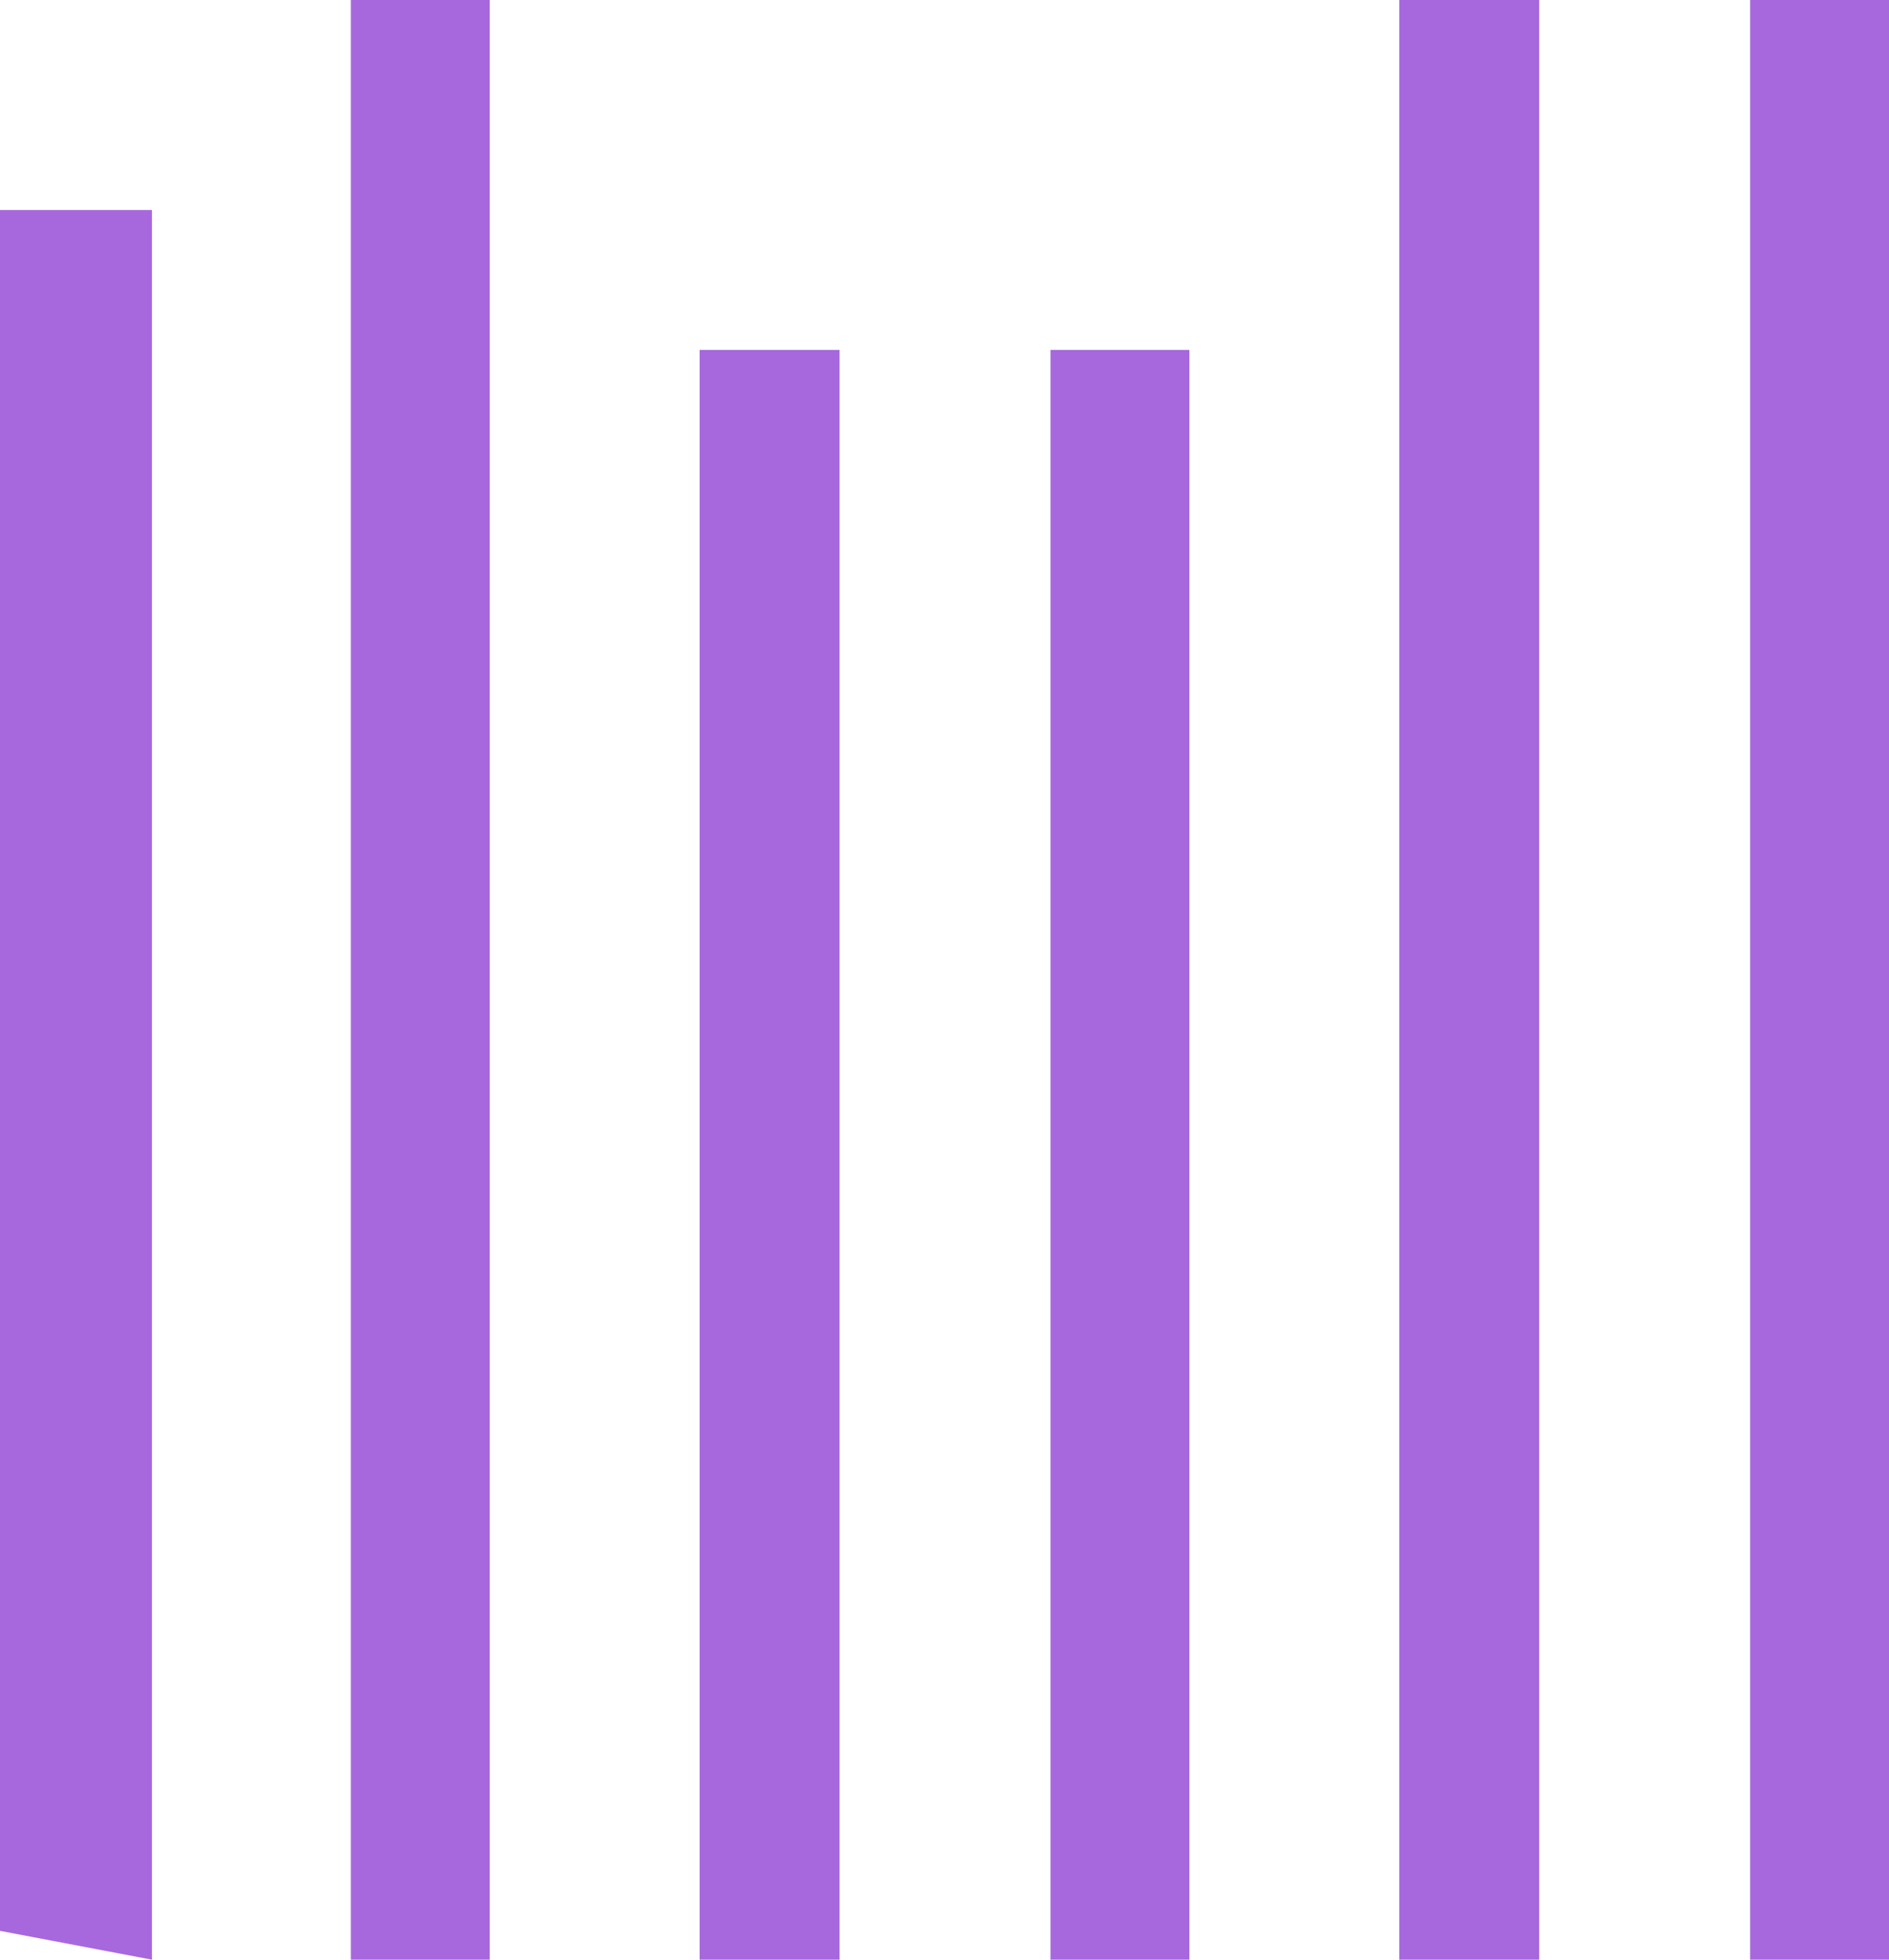 <svg version="1.2" xmlns="http://www.w3.org/2000/svg" xmlns:xlink="http://www.w3.org/1999/xlink" overflow="visible" preserveAspectRatio="none" viewBox="0 0 27 28" width="27" height="28"><g transform="translate(0, 0)"><g transform="translate(-11.914, -6.436) rotate(0)"><path d="M11.914,9.436v24.588l2.172,0.412v-25zM16.929,6.436v28h1.985v-28h-2zM26.929,11.436v23h1.985v-23h-2zM36.929,6.436v28h1.985v-28h-2zM21.914,11.436v23h2v-23zM31.914,6.436v28h2v-28z" style="stroke-width: 0; stroke-linecap: butt; stroke-linejoin: miter; fill: rgb(167, 104, 221);" vector-effect="non-scaling-stroke"/></g><defs><path id="path-1608685179838531" d="M11.914,9.436v24.588l2.172,0.412v-25zM16.929,6.436v28h1.985v-28h-2zM26.929,11.436v23h1.985v-23h-2zM36.929,6.436v28h1.985v-28h-2zM21.914,11.436v23h2v-23zM31.914,6.436v28h2v-28z" vector-effect="non-scaling-stroke"/></defs></g></svg>